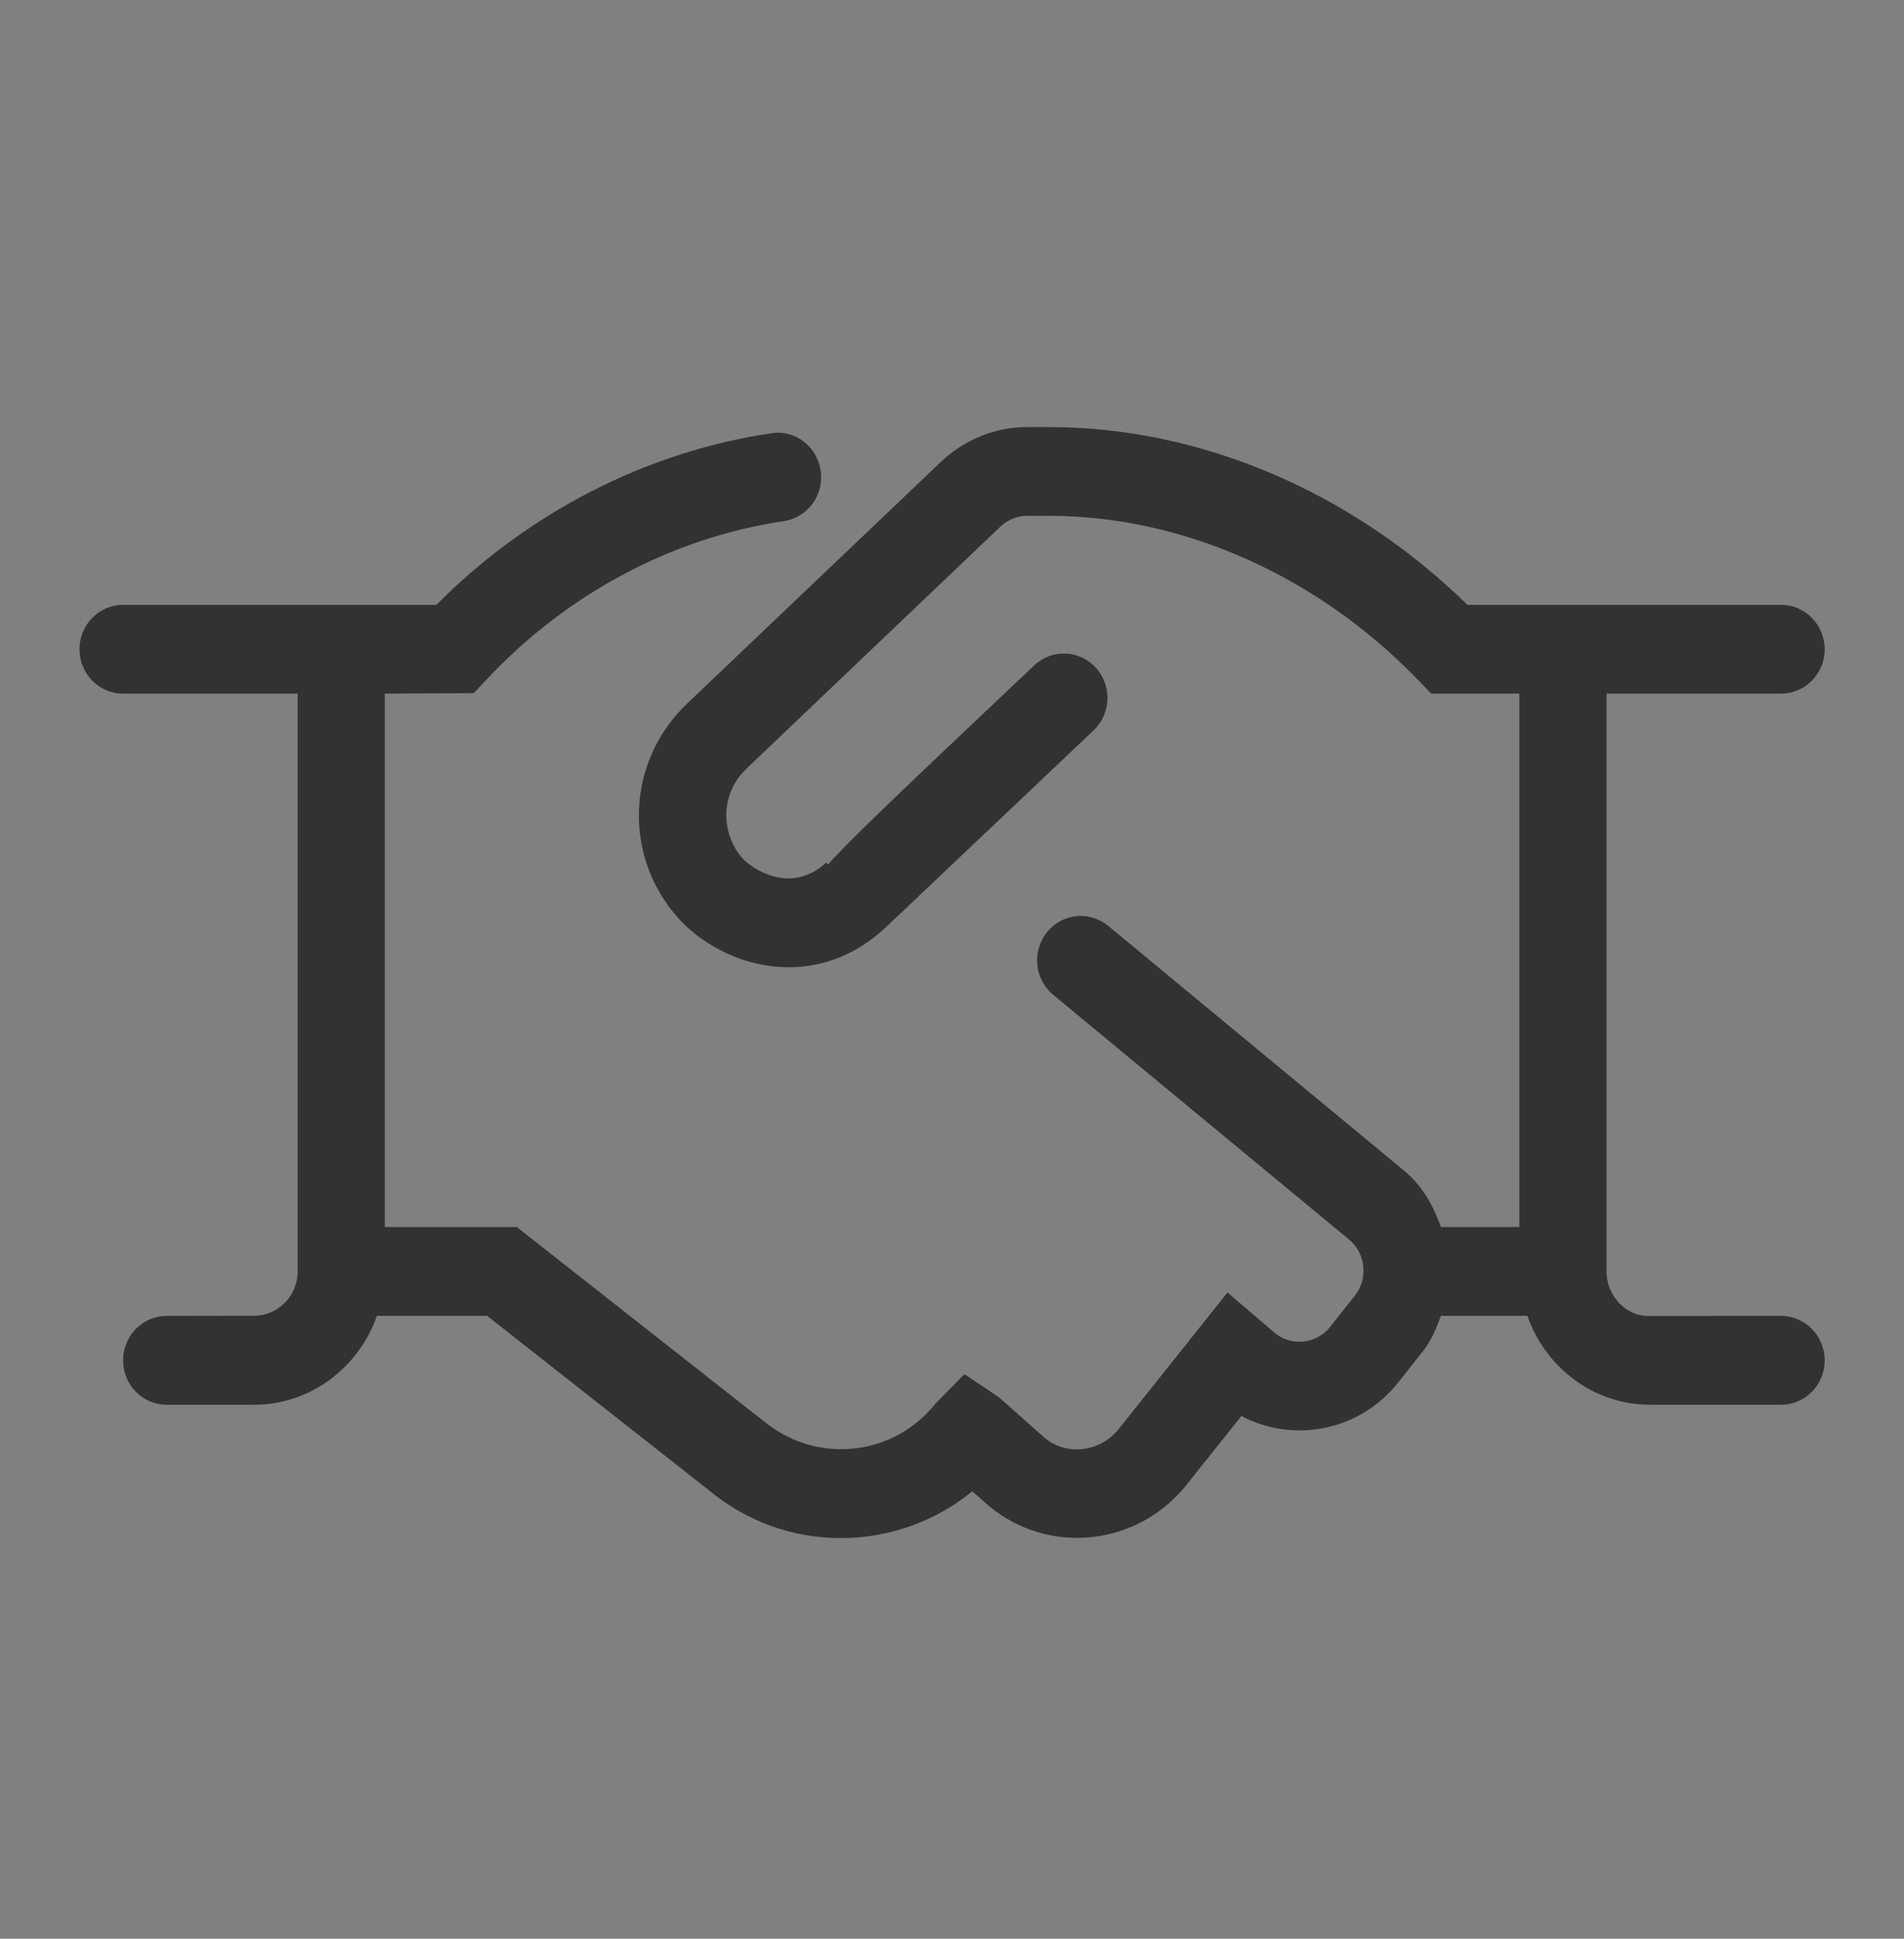 <svg width="56" height="57" viewBox="0 0 56 57" fill="none" xmlns="http://www.w3.org/2000/svg">
<rect x="0" y="0" width="56" height="57" fill="#808080" stroke="none"/>
<g id="Icons/handshake">
<g id="Icon">
<path d="M53.669 39.995C53.669 40.717 53.095 41.302 52.386 41.302H48.536C46.865 41.302 45.453 40.206 44.923 38.688H42.382C42.246 39.053 42.099 39.418 41.845 39.737L41.116 40.656C39.993 42.072 38.053 42.443 36.511 41.633L34.885 43.673C33.439 45.467 30.837 45.735 29.085 44.277L28.596 43.846C27.703 44.581 26.582 45.061 25.37 45.189C25.155 45.214 24.939 45.222 24.722 45.222C23.312 45.222 21.956 44.732 20.846 43.813L14.327 38.688H11.087C10.549 40.208 9.14 41.302 7.469 41.302H4.903C4.193 41.302 3.619 40.717 3.619 39.995C3.619 39.273 4.194 38.688 4.903 38.688L7.469 38.684C8.177 38.684 8.753 38.102 8.753 37.382V20.395H3.619C2.91 20.395 2.336 19.807 2.336 19.088C2.336 18.37 2.91 17.782 3.619 17.782H12.835C15.526 15.07 19.007 13.281 22.685 12.737C23.389 12.624 24.037 13.128 24.138 13.842C24.241 14.556 23.752 15.22 23.054 15.323C19.773 15.806 16.669 17.463 14.311 19.979L13.934 20.379L11.319 20.395V36.075H15.201L22.443 41.767C23.215 42.402 24.145 42.685 25.106 42.588C26.059 42.489 26.916 42.016 27.52 41.259L28.366 40.399L29.378 41.077L30.738 42.282C31.367 42.805 32.349 42.698 32.895 42.022L36.103 37.999L37.511 39.202C37.989 39.587 38.722 39.516 39.118 39.013L39.847 38.094C40.245 37.594 40.169 36.853 39.678 36.445L30.976 29.25C30.425 28.794 30.343 27.971 30.789 27.41C31.234 26.851 32.042 26.765 32.595 27.22L41.298 34.418C41.837 34.865 42.16 35.453 42.382 36.075H44.686V20.395H42.094L41.717 20.003C38.758 16.933 34.796 15.168 30.858 15.168H30.203C29.917 15.168 29.645 15.28 29.419 15.489L21.939 22.616C21.129 23.409 21.249 24.568 21.835 25.23C22.035 25.45 22.54 25.793 23.126 25.826C23.537 25.834 23.937 25.695 24.299 25.36L24.35 25.418C25.011 24.674 26.599 23.172 30.417 19.562C30.936 19.073 31.747 19.1 32.23 19.63C32.713 20.158 32.683 20.985 32.164 21.476L26.029 27.288C25.219 28.039 24.241 28.439 23.206 28.439C23.137 28.439 23.068 28.437 22.998 28.434C21.626 28.366 20.511 27.639 19.934 26.977C18.354 25.206 18.419 22.524 20.073 20.821L20.102 20.787L27.679 13.573C28.388 12.911 29.278 12.555 30.2 12.555H30.856C35.309 12.555 39.759 14.454 43.16 17.782H52.386C53.092 17.782 53.669 18.37 53.669 19.088C53.669 19.807 53.092 20.395 52.386 20.395H47.253V37.382C47.253 38.102 47.828 38.689 48.464 38.689L52.386 38.688C53.092 38.688 53.669 39.276 53.669 39.995Z" fill="white" fill-opacity="0.2"/>
<path d="M53.669 39.995C53.669 40.717 53.095 41.302 52.386 41.302H48.536C46.865 41.302 45.453 40.206 44.923 38.688H42.382C42.246 39.053 42.099 39.418 41.845 39.737L41.116 40.656C39.993 42.072 38.053 42.443 36.511 41.633L34.885 43.673C33.439 45.467 30.837 45.735 29.085 44.277L28.596 43.846C27.703 44.581 26.582 45.061 25.37 45.189C25.155 45.214 24.939 45.222 24.722 45.222C23.312 45.222 21.956 44.732 20.846 43.813L14.327 38.688H11.087C10.549 40.208 9.14 41.302 7.469 41.302H4.903C4.193 41.302 3.619 40.717 3.619 39.995C3.619 39.273 4.194 38.688 4.903 38.688L7.469 38.684C8.177 38.684 8.753 38.102 8.753 37.382V20.395H3.619C2.91 20.395 2.336 19.807 2.336 19.088C2.336 18.37 2.91 17.782 3.619 17.782H12.835C15.526 15.07 19.007 13.281 22.685 12.737C23.389 12.624 24.037 13.128 24.138 13.842C24.241 14.556 23.752 15.22 23.054 15.323C19.773 15.806 16.669 17.463 14.311 19.979L13.934 20.379L11.319 20.395V36.075H15.201L22.443 41.767C23.215 42.402 24.145 42.685 25.106 42.588C26.059 42.489 26.916 42.016 27.52 41.259L28.366 40.399L29.378 41.077L30.738 42.282C31.367 42.805 32.349 42.698 32.895 42.022L36.103 37.999L37.511 39.202C37.989 39.587 38.722 39.516 39.118 39.013L39.847 38.094C40.245 37.594 40.169 36.853 39.678 36.445L30.976 29.25C30.425 28.794 30.343 27.971 30.789 27.41C31.234 26.851 32.042 26.765 32.595 27.22L41.298 34.418C41.837 34.865 42.16 35.453 42.382 36.075H44.686V20.395H42.094L41.717 20.003C38.758 16.933 34.796 15.168 30.858 15.168H30.203C29.917 15.168 29.645 15.28 29.419 15.489L21.939 22.616C21.129 23.409 21.249 24.568 21.835 25.23C22.035 25.45 22.54 25.793 23.126 25.826C23.537 25.834 23.937 25.695 24.299 25.36L24.35 25.418C25.011 24.674 26.599 23.172 30.417 19.562C30.936 19.073 31.747 19.1 32.23 19.63C32.713 20.158 32.683 20.985 32.164 21.476L26.029 27.288C25.219 28.039 24.241 28.439 23.206 28.439C23.137 28.439 23.068 28.437 22.998 28.434C21.626 28.366 20.511 27.639 19.934 26.977C18.354 25.206 18.419 22.524 20.073 20.821L20.102 20.787L27.679 13.573C28.388 12.911 29.278 12.555 30.2 12.555H30.856C35.309 12.555 39.759 14.454 43.16 17.782H52.386C53.092 17.782 53.669 18.37 53.669 19.088C53.669 19.807 53.092 20.395 52.386 20.395H47.253V37.382C47.253 38.102 47.828 38.689 48.464 38.689L52.386 38.688C53.092 38.688 53.669 39.276 53.669 39.995Z" fill="#323232"/>
</g>
</g>
</svg>
